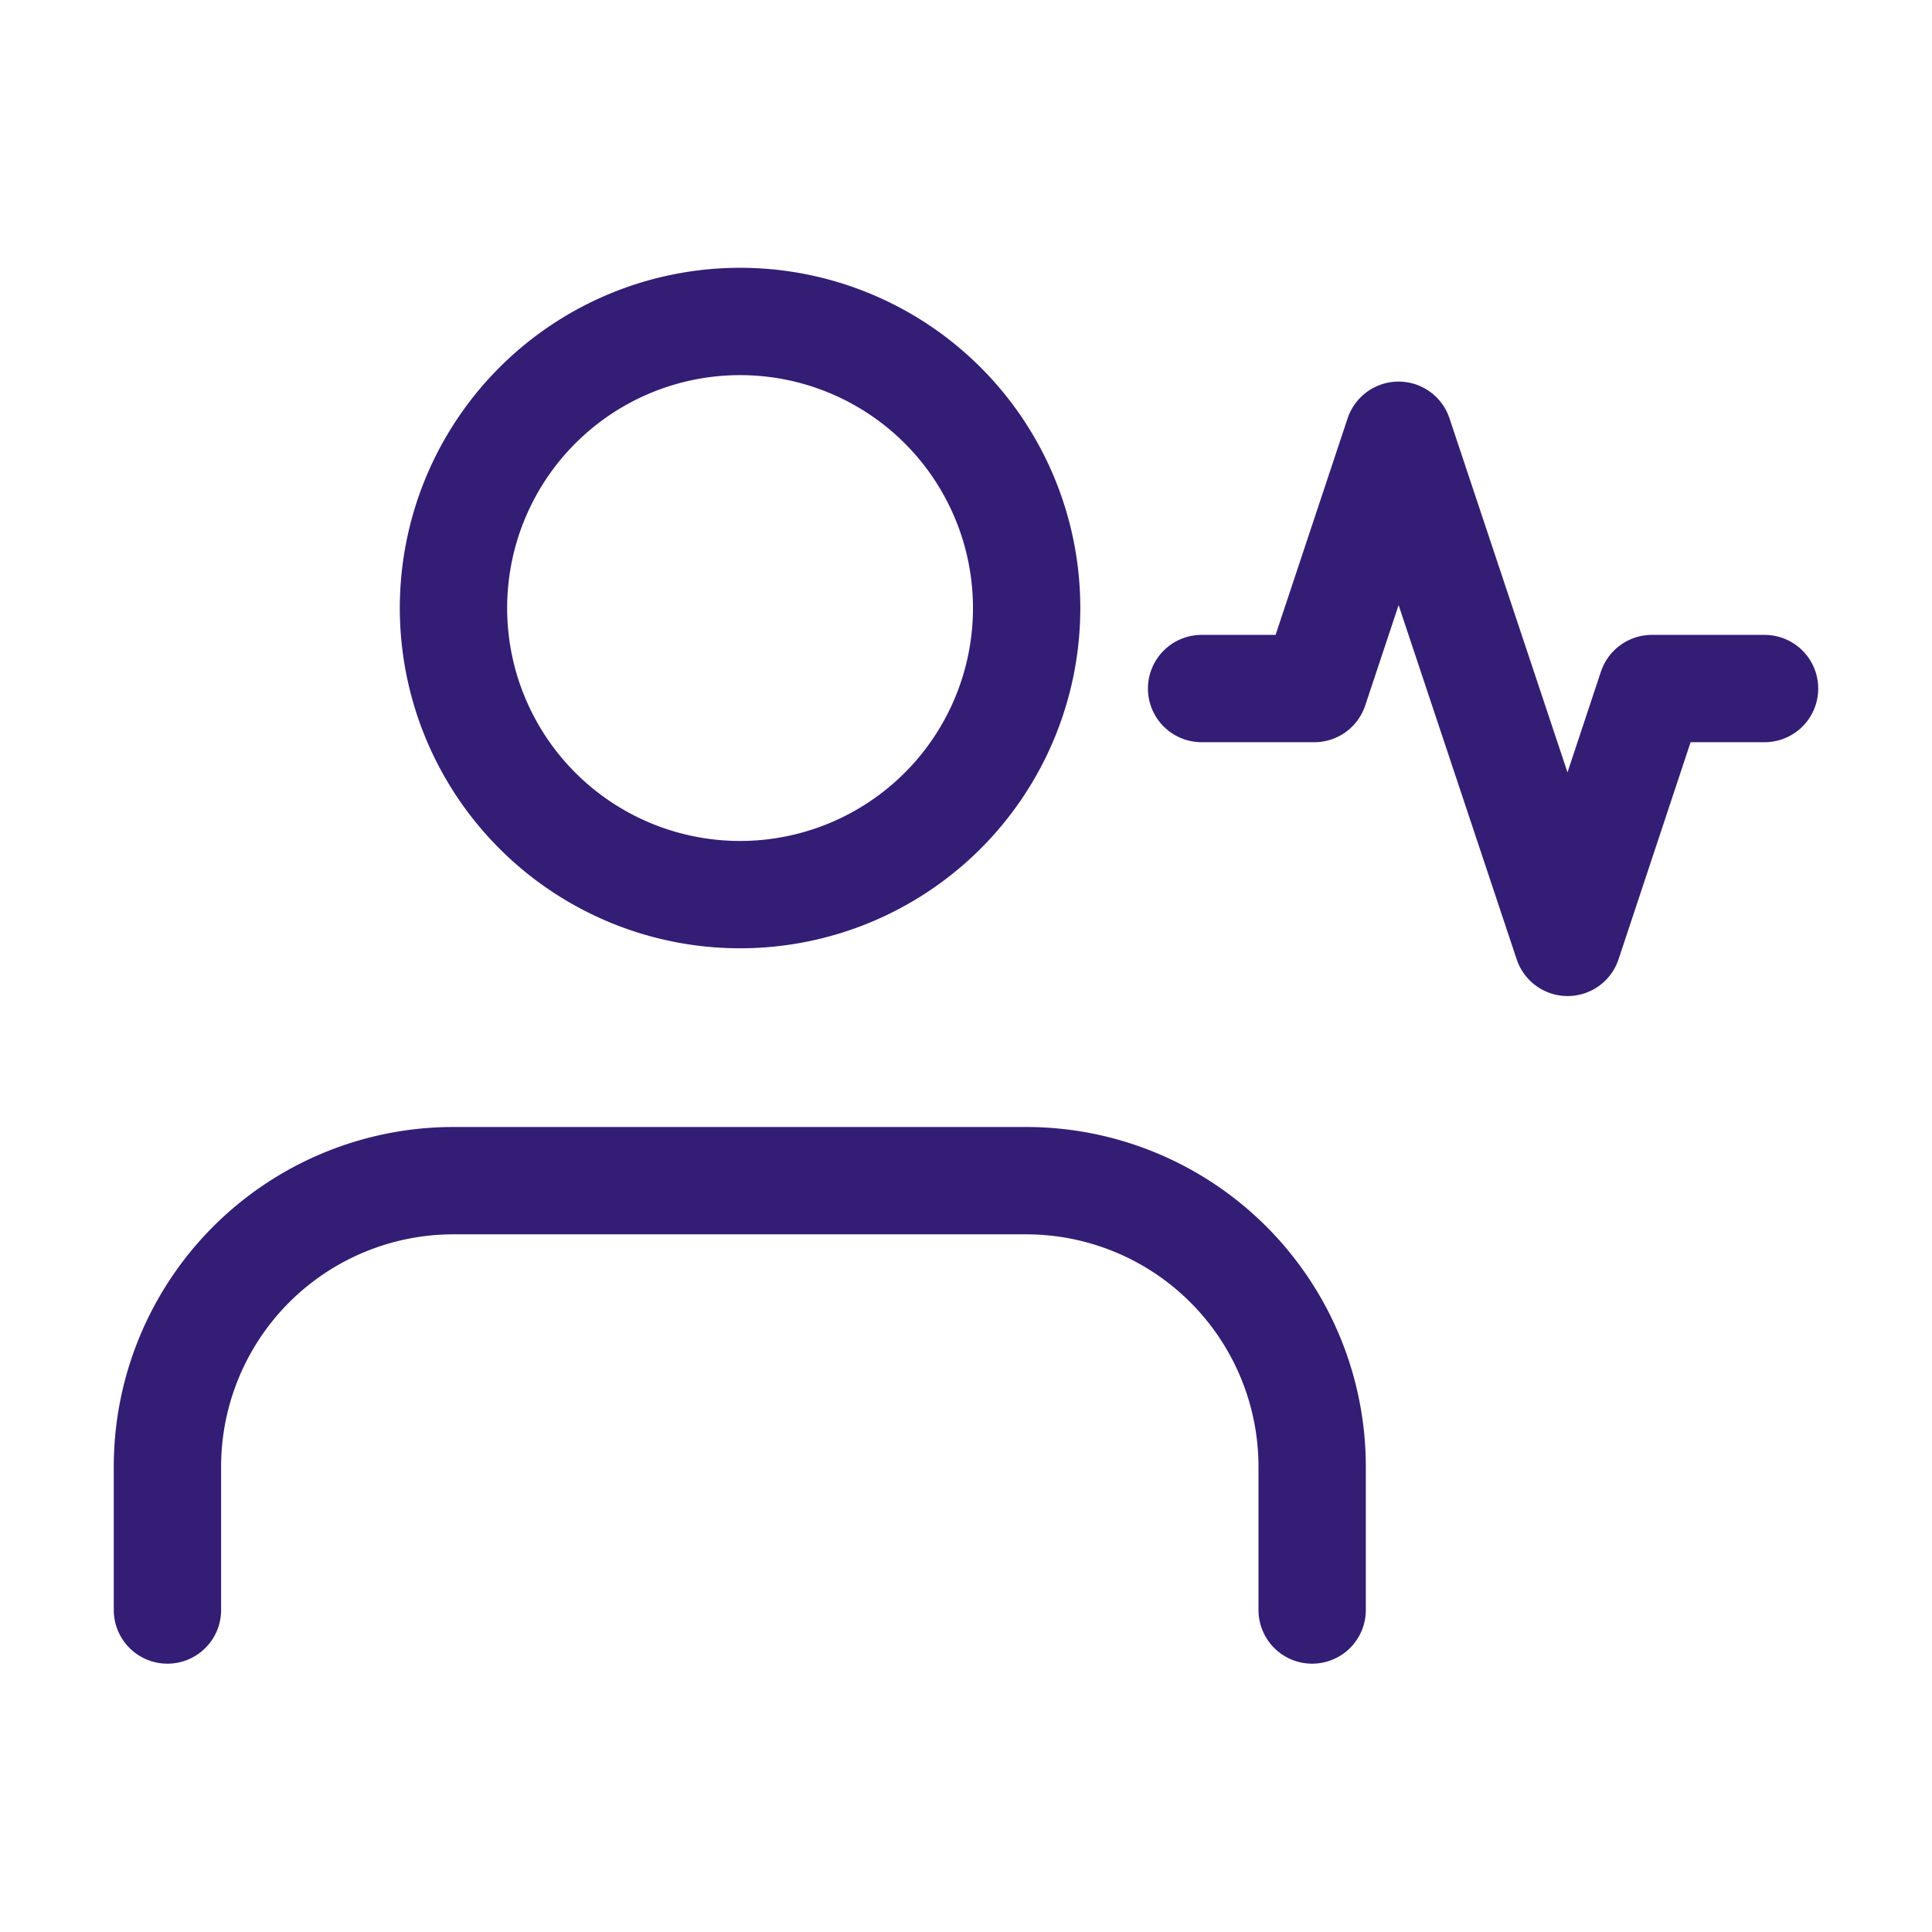 <svg id="Layer_1" data-name="Layer 1" xmlns="http://www.w3.org/2000/svg" viewBox="0 0 36 36"><defs><style>.cls-1{fill:none;stroke:#341d74;stroke-linecap:round;stroke-linejoin:round;stroke-width:2px;}</style></defs><path class="cls-1" d="M24.45,30V27.33A5.33,5.33,0,0,0,19.12,22H8.45a5.33,5.33,0,0,0-5.33,5.33V30"/><path class="cls-1" d="M13.79,16.67a5.34,5.34,0,1,0-5.34-5.34A5.34,5.34,0,0,0,13.79,16.67Z"/><path class="cls-1" d="M32.88,12.83h-2.1l-1.57,4.73L26.06,8.11l-1.57,4.72h-2.1"/></svg>